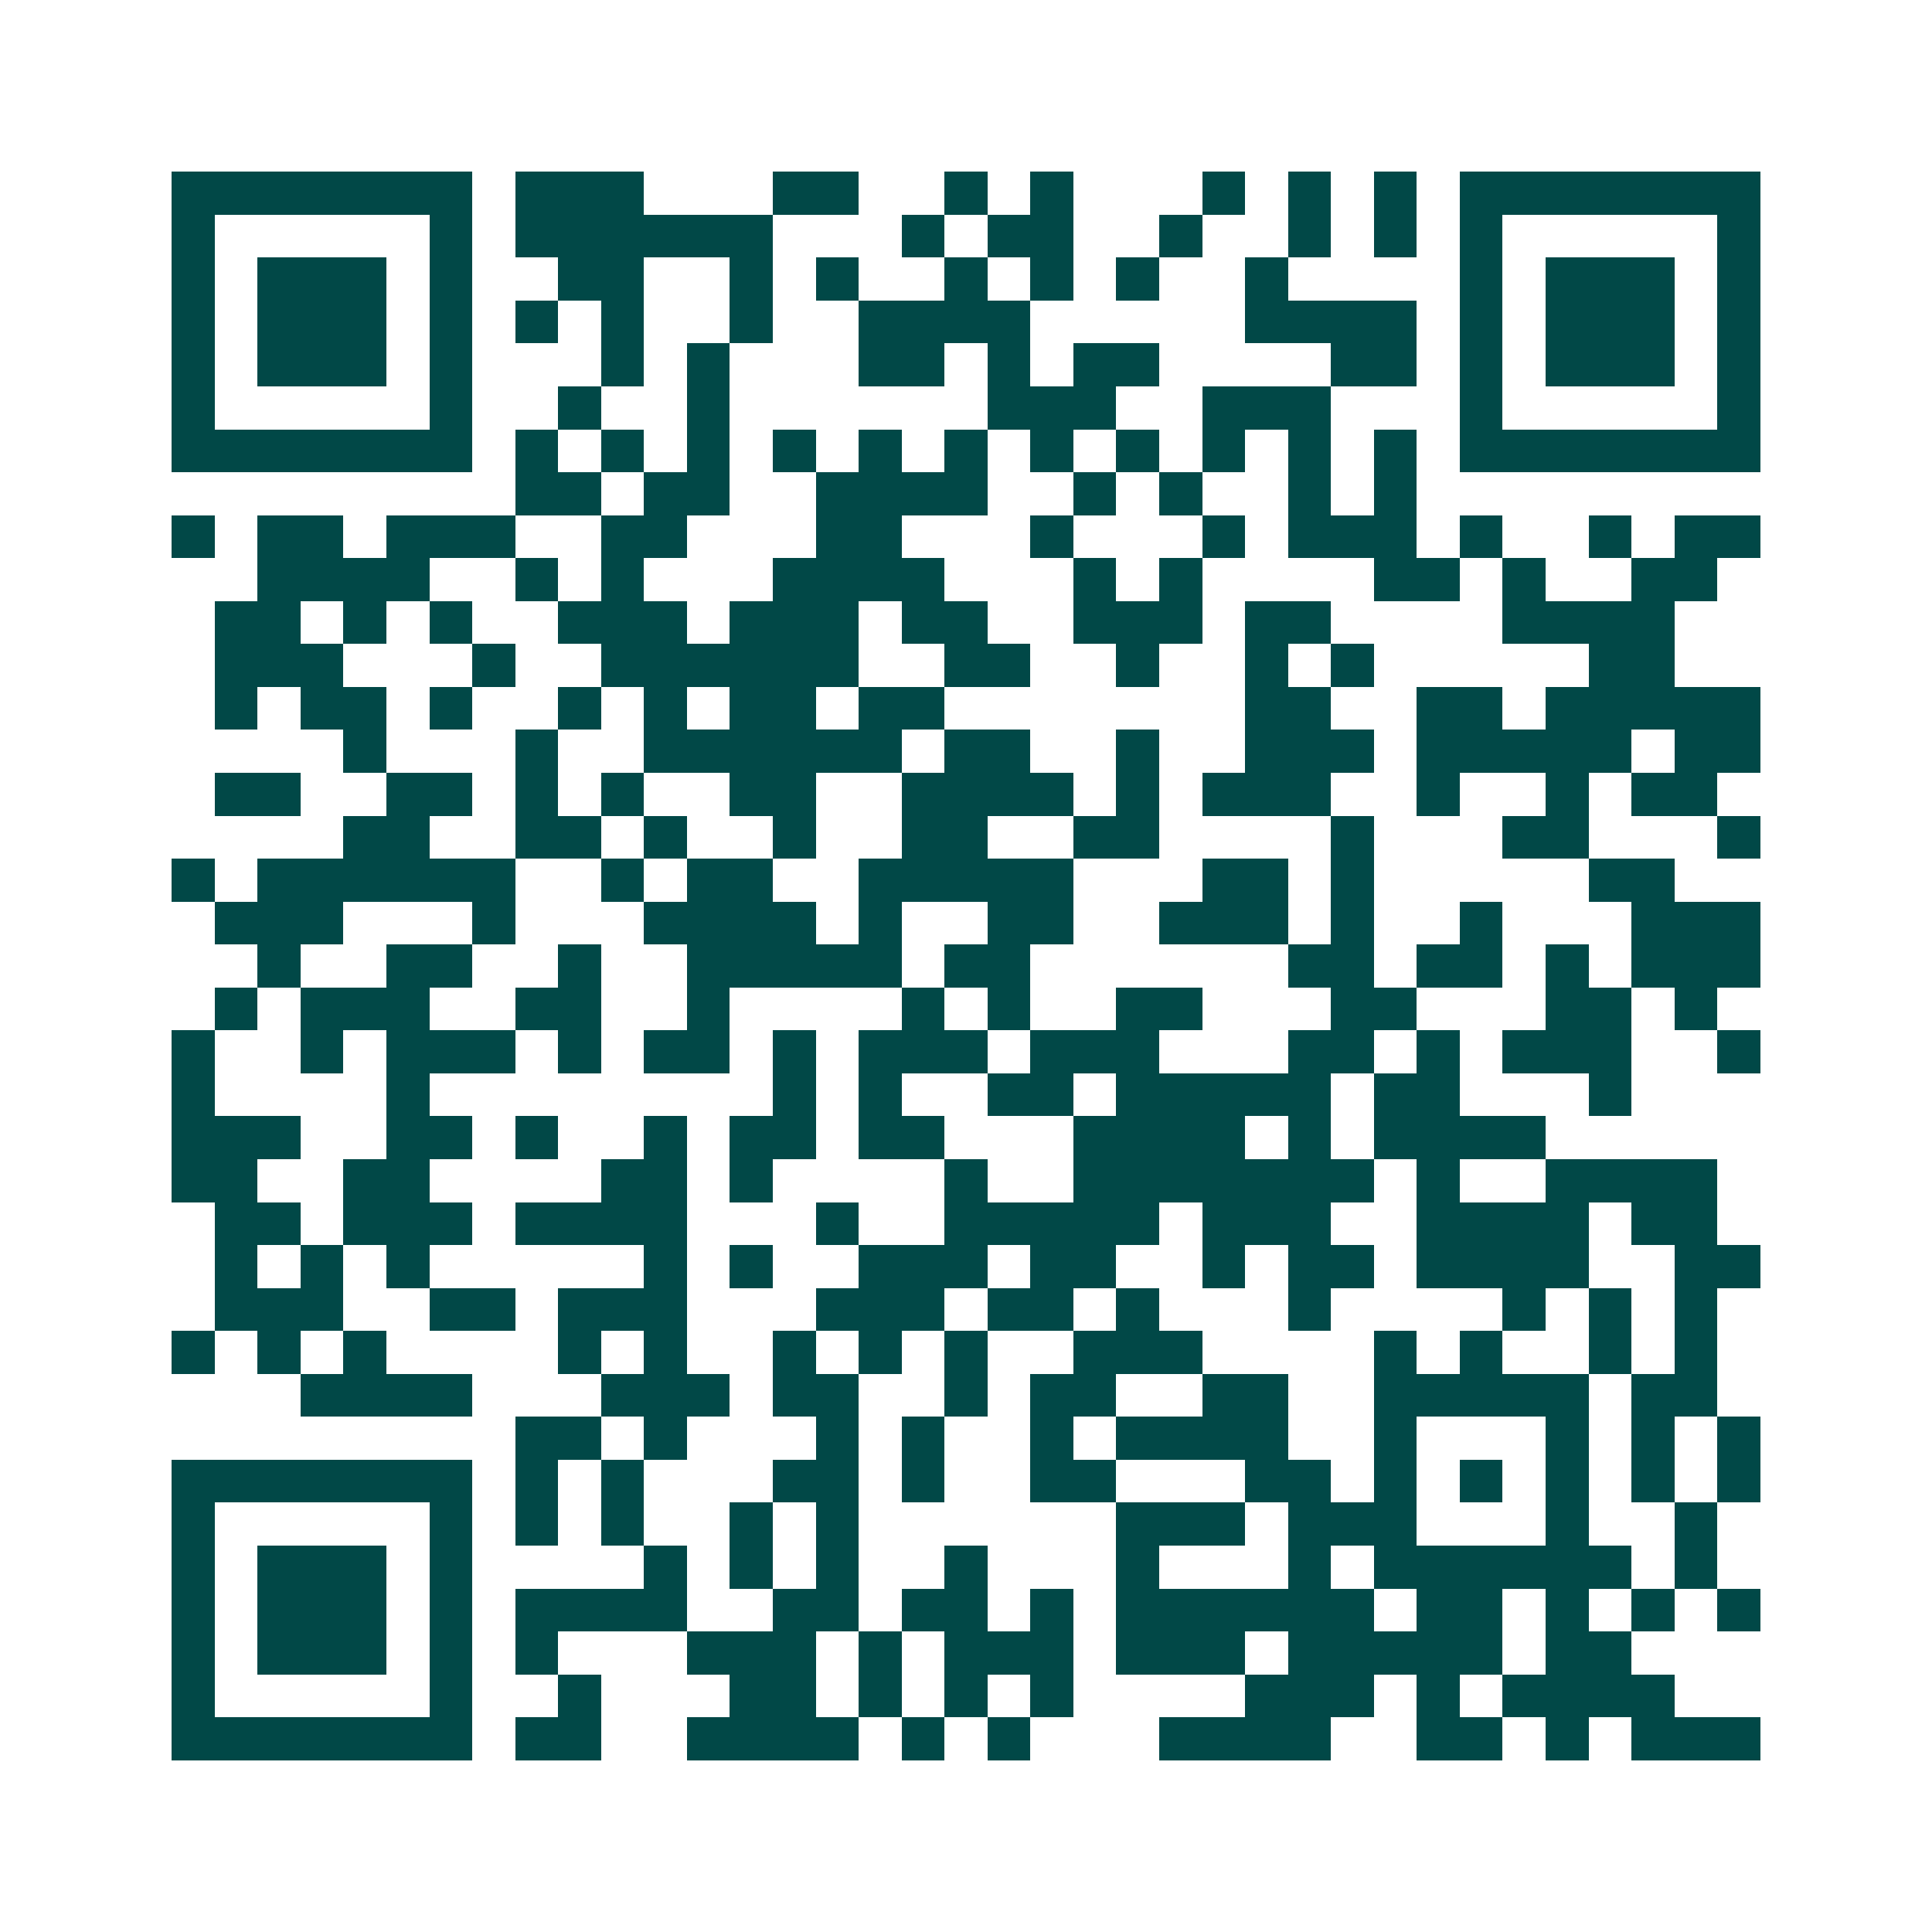 <svg xmlns="http://www.w3.org/2000/svg" width="200" height="200" viewBox="0 0 45 45" shape-rendering="crispEdges"><path fill="#ffffff" d="M0 0h45v45H0z"/><path stroke="#014847" d="M4 4.5h7m1 0h3m3 0h2m2 0h1m1 0h1m3 0h1m1 0h1m1 0h1m1 0h7M4 5.5h1m5 0h1m1 0h6m3 0h1m1 0h2m2 0h1m2 0h1m1 0h1m1 0h1m5 0h1M4 6.5h1m1 0h3m1 0h1m2 0h2m2 0h1m1 0h1m2 0h1m1 0h1m1 0h1m2 0h1m4 0h1m1 0h3m1 0h1M4 7.5h1m1 0h3m1 0h1m1 0h1m1 0h1m2 0h1m2 0h4m5 0h4m1 0h1m1 0h3m1 0h1M4 8.5h1m1 0h3m1 0h1m3 0h1m1 0h1m3 0h2m1 0h1m1 0h2m4 0h2m1 0h1m1 0h3m1 0h1M4 9.5h1m5 0h1m2 0h1m2 0h1m6 0h3m2 0h3m3 0h1m5 0h1M4 10.5h7m1 0h1m1 0h1m1 0h1m1 0h1m1 0h1m1 0h1m1 0h1m1 0h1m1 0h1m1 0h1m1 0h1m1 0h7M12 11.5h2m1 0h2m2 0h4m2 0h1m1 0h1m2 0h1m1 0h1M4 12.5h1m1 0h2m1 0h3m2 0h2m3 0h2m3 0h1m3 0h1m1 0h3m1 0h1m2 0h1m1 0h2M6 13.5h4m2 0h1m1 0h1m3 0h4m3 0h1m1 0h1m4 0h2m1 0h1m2 0h2M5 14.5h2m1 0h1m1 0h1m2 0h3m1 0h3m1 0h2m2 0h3m1 0h2m4 0h4M5 15.5h3m3 0h1m2 0h6m2 0h2m2 0h1m2 0h1m1 0h1m5 0h2M5 16.5h1m1 0h2m1 0h1m2 0h1m1 0h1m1 0h2m1 0h2m7 0h2m2 0h2m1 0h5M8 17.5h1m3 0h1m2 0h6m1 0h2m2 0h1m2 0h3m1 0h5m1 0h2M5 18.5h2m2 0h2m1 0h1m1 0h1m2 0h2m2 0h4m1 0h1m1 0h3m2 0h1m2 0h1m1 0h2M8 19.5h2m2 0h2m1 0h1m2 0h1m2 0h2m2 0h2m4 0h1m3 0h2m3 0h1M4 20.5h1m1 0h6m2 0h1m1 0h2m2 0h5m3 0h2m1 0h1m5 0h2M5 21.5h3m3 0h1m3 0h4m1 0h1m2 0h2m2 0h3m1 0h1m2 0h1m3 0h3M6 22.5h1m2 0h2m2 0h1m2 0h5m1 0h2m6 0h2m1 0h2m1 0h1m1 0h3M5 23.5h1m1 0h3m2 0h2m2 0h1m4 0h1m1 0h1m2 0h2m3 0h2m3 0h2m1 0h1M4 24.5h1m2 0h1m1 0h3m1 0h1m1 0h2m1 0h1m1 0h3m1 0h3m3 0h2m1 0h1m1 0h3m2 0h1M4 25.5h1m4 0h1m8 0h1m1 0h1m2 0h2m1 0h5m1 0h2m3 0h1M4 26.5h3m2 0h2m1 0h1m2 0h1m1 0h2m1 0h2m3 0h4m1 0h1m1 0h4M4 27.5h2m2 0h2m4 0h2m1 0h1m4 0h1m2 0h7m1 0h1m2 0h4M5 28.5h2m1 0h3m1 0h4m3 0h1m2 0h5m1 0h3m2 0h4m1 0h2M5 29.5h1m1 0h1m1 0h1m5 0h1m1 0h1m2 0h3m1 0h2m2 0h1m1 0h2m1 0h4m2 0h2M5 30.5h3m2 0h2m1 0h3m3 0h3m1 0h2m1 0h1m3 0h1m4 0h1m1 0h1m1 0h1M4 31.5h1m1 0h1m1 0h1m4 0h1m1 0h1m2 0h1m1 0h1m1 0h1m2 0h3m4 0h1m1 0h1m2 0h1m1 0h1M7 32.5h4m3 0h3m1 0h2m2 0h1m1 0h2m2 0h2m2 0h5m1 0h2M12 33.5h2m1 0h1m3 0h1m1 0h1m2 0h1m1 0h4m2 0h1m3 0h1m1 0h1m1 0h1M4 34.5h7m1 0h1m1 0h1m3 0h2m1 0h1m2 0h2m3 0h2m1 0h1m1 0h1m1 0h1m1 0h1m1 0h1M4 35.5h1m5 0h1m1 0h1m1 0h1m2 0h1m1 0h1m6 0h3m1 0h3m3 0h1m2 0h1M4 36.5h1m1 0h3m1 0h1m4 0h1m1 0h1m1 0h1m2 0h1m3 0h1m3 0h1m1 0h6m1 0h1M4 37.5h1m1 0h3m1 0h1m1 0h4m2 0h2m1 0h2m1 0h1m1 0h6m1 0h2m1 0h1m1 0h1m1 0h1M4 38.5h1m1 0h3m1 0h1m1 0h1m3 0h3m1 0h1m1 0h3m1 0h3m1 0h5m1 0h2M4 39.5h1m5 0h1m2 0h1m3 0h2m1 0h1m1 0h1m1 0h1m4 0h3m1 0h1m1 0h4M4 40.5h7m1 0h2m2 0h4m1 0h1m1 0h1m3 0h4m2 0h2m1 0h1m1 0h3"/></svg>
